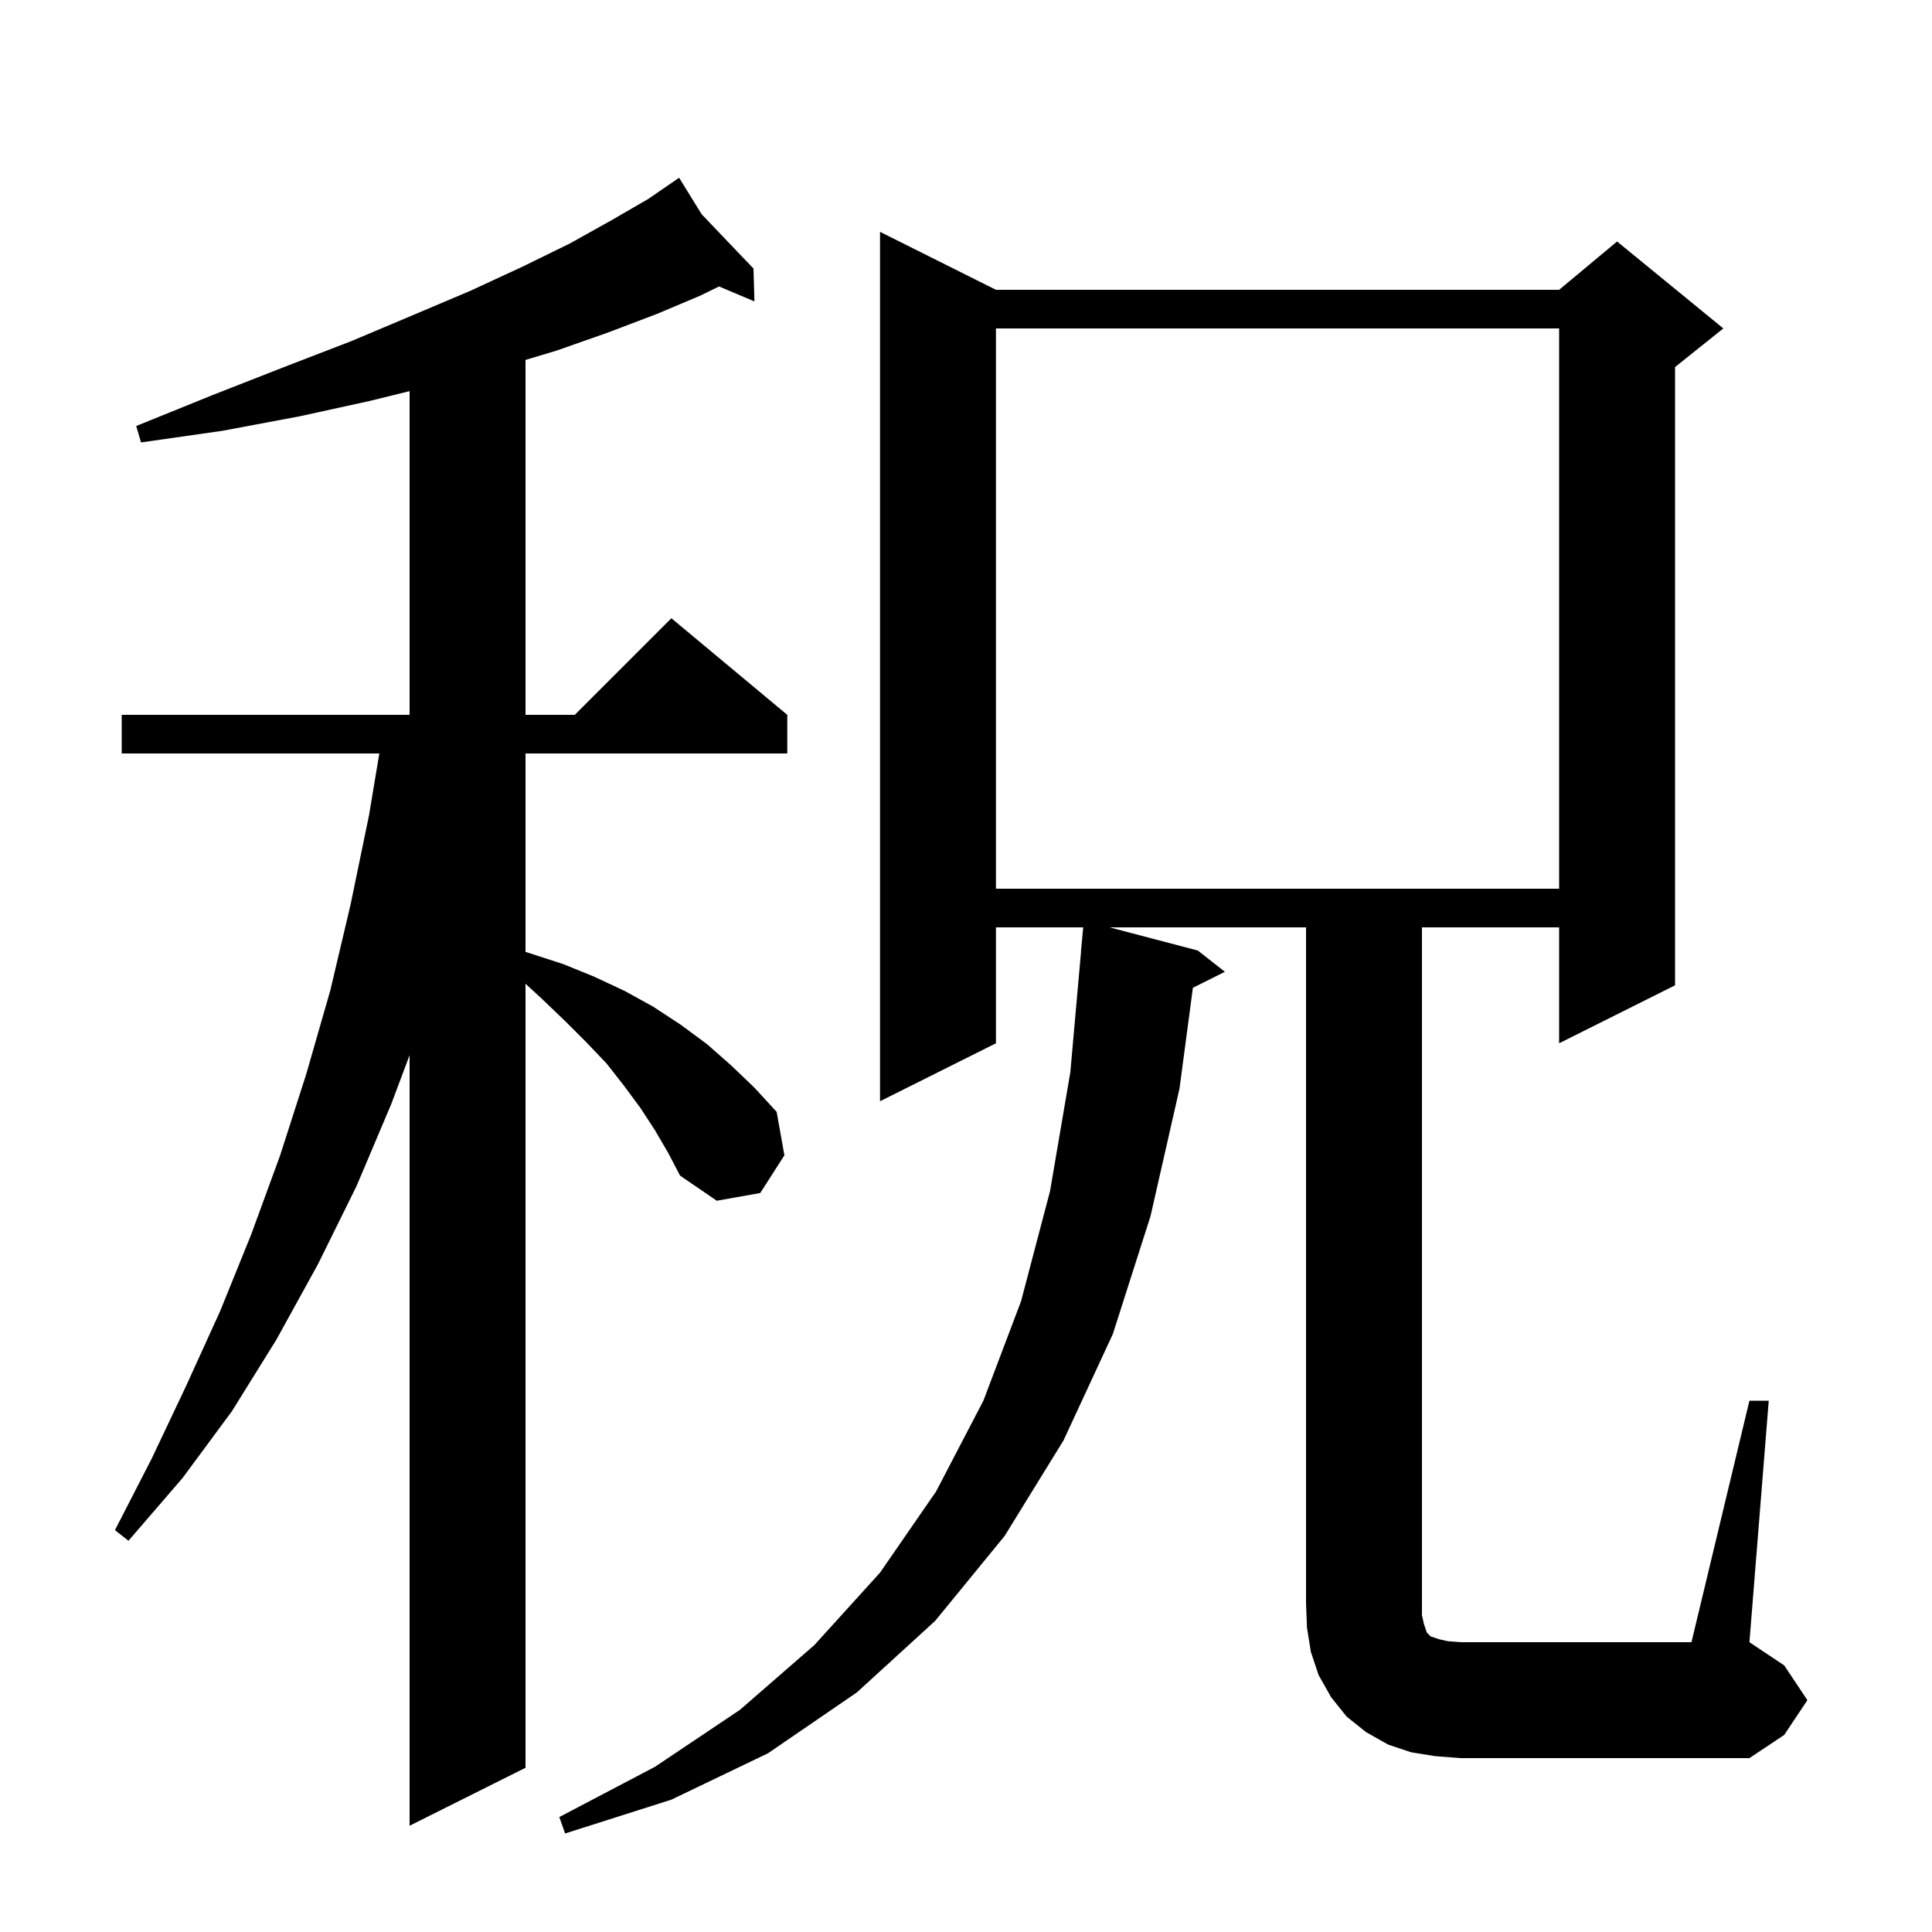 <svg xmlns="http://www.w3.org/2000/svg" xmlns:xlink="http://www.w3.org/1999/xlink" version="1.1" baseProfile="full" viewBox="0 0 200 200" width="200" height="200">
<g fill="black">
<path d="M 67.8 117.0 L 66.3 114.7 L 64.6 112.4 L 62.8 110.1 L 60.7 107.9 L 58.5 105.7 L 56.1 103.4 L 54.4 101.836 L 54.4 183.0 L 42.4 189.0 L 42.4 109.233 L 40.5 114.3 L 36.9 122.8 L 32.9 130.9 L 28.6 138.7 L 24.0 146.1 L 18.9 153.0 L 13.3 159.5 L 11.9 158.4 L 15.7 151.0 L 19.3 143.4 L 22.8 135.7 L 26.0 127.8 L 29.0 119.6 L 31.7 111.2 L 34.2 102.5 L 36.3 93.6 L 38.2 84.4 L 39.267 78.0 L 12.6 78.0 L 12.6 74.0 L 42.4 74.0 L 42.4 40.49 L 38.3 41.5 L 31.0 43.1 L 23.0 44.6 L 14.6 45.8 L 14.1 44.1 L 22.0 40.9 L 29.4 38.0 L 36.4 35.3 L 42.8 32.6 L 48.7 30.1 L 54.1 27.6 L 59.0 25.2 L 63.3 22.8 L 67.1 20.6 L 69.524 18.933 L 69.5 18.9 L 69.529 18.93 L 70.3 18.4 L 72.639 22.186 L 78.0 27.8 L 78.1 31.2 L 74.434 29.656 L 72.5 30.6 L 68.0 32.5 L 63.0 34.4 L 57.6 36.3 L 54.4 37.26 L 54.4 74.0 L 59.5 74.0 L 69.5 64.0 L 81.5 74.0 L 81.5 78.0 L 54.4 78.0 L 54.4 98.538 L 58.3 99.8 L 61.5 101.1 L 64.7 102.6 L 67.6 104.2 L 70.5 106.1 L 73.2 108.1 L 75.7 110.3 L 78.1 112.6 L 80.4 115.1 L 81.2 119.6 L 78.7 123.5 L 74.2 124.3 L 70.4 121.7 L 69.2 119.4 Z M 181.1 145.0 L 183.1 145.0 L 181.1 170.0 L 184.7 172.4 L 187.1 176.0 L 184.7 179.6 L 181.1 182.0 L 151.2 182.0 L 148.6 181.8 L 146.1 181.4 L 143.7 180.6 L 141.4 179.3 L 139.4 177.7 L 137.8 175.7 L 136.5 173.4 L 135.7 171.0 L 135.3 168.5 L 135.2 166.0 L 135.2 96.0 L 114.865 96.0 L 124.0 98.4 L 126.8 100.6 L 123.488 102.256 L 122.1 112.7 L 119.1 125.9 L 115.2 138.1 L 110.1 149.1 L 104.0 159.0 L 96.8 167.8 L 88.7 175.2 L 79.5 181.5 L 69.5 186.3 L 58.5 189.8 L 57.9 188.1 L 67.8 182.9 L 76.6 177.0 L 84.3 170.3 L 91.1 162.8 L 96.9 154.4 L 101.8 145.0 L 105.7 134.7 L 108.7 123.3 L 110.8 111.0 L 111.911 98.5 L 111.9 98.5 L 112.134 96.0 L 103.1 96.0 L 103.1 108.0 L 91.1 114.0 L 91.1 24.0 L 103.1 30.0 L 161.4 30.0 L 167.4 25.0 L 178.4 34.0 L 173.4 38.0 L 173.4 102.0 L 161.4 108.0 L 161.4 96.0 L 147.2 96.0 L 147.2 167.2 L 147.4 168.1 L 147.7 169.0 L 148.1 169.4 L 149.0 169.7 L 149.9 169.9 L 151.2 170.0 L 175.1 170.0 Z M 103.1 34.0 L 103.1 92.0 L 161.4 92.0 L 161.4 34.0 Z " />
</g>
</svg>
